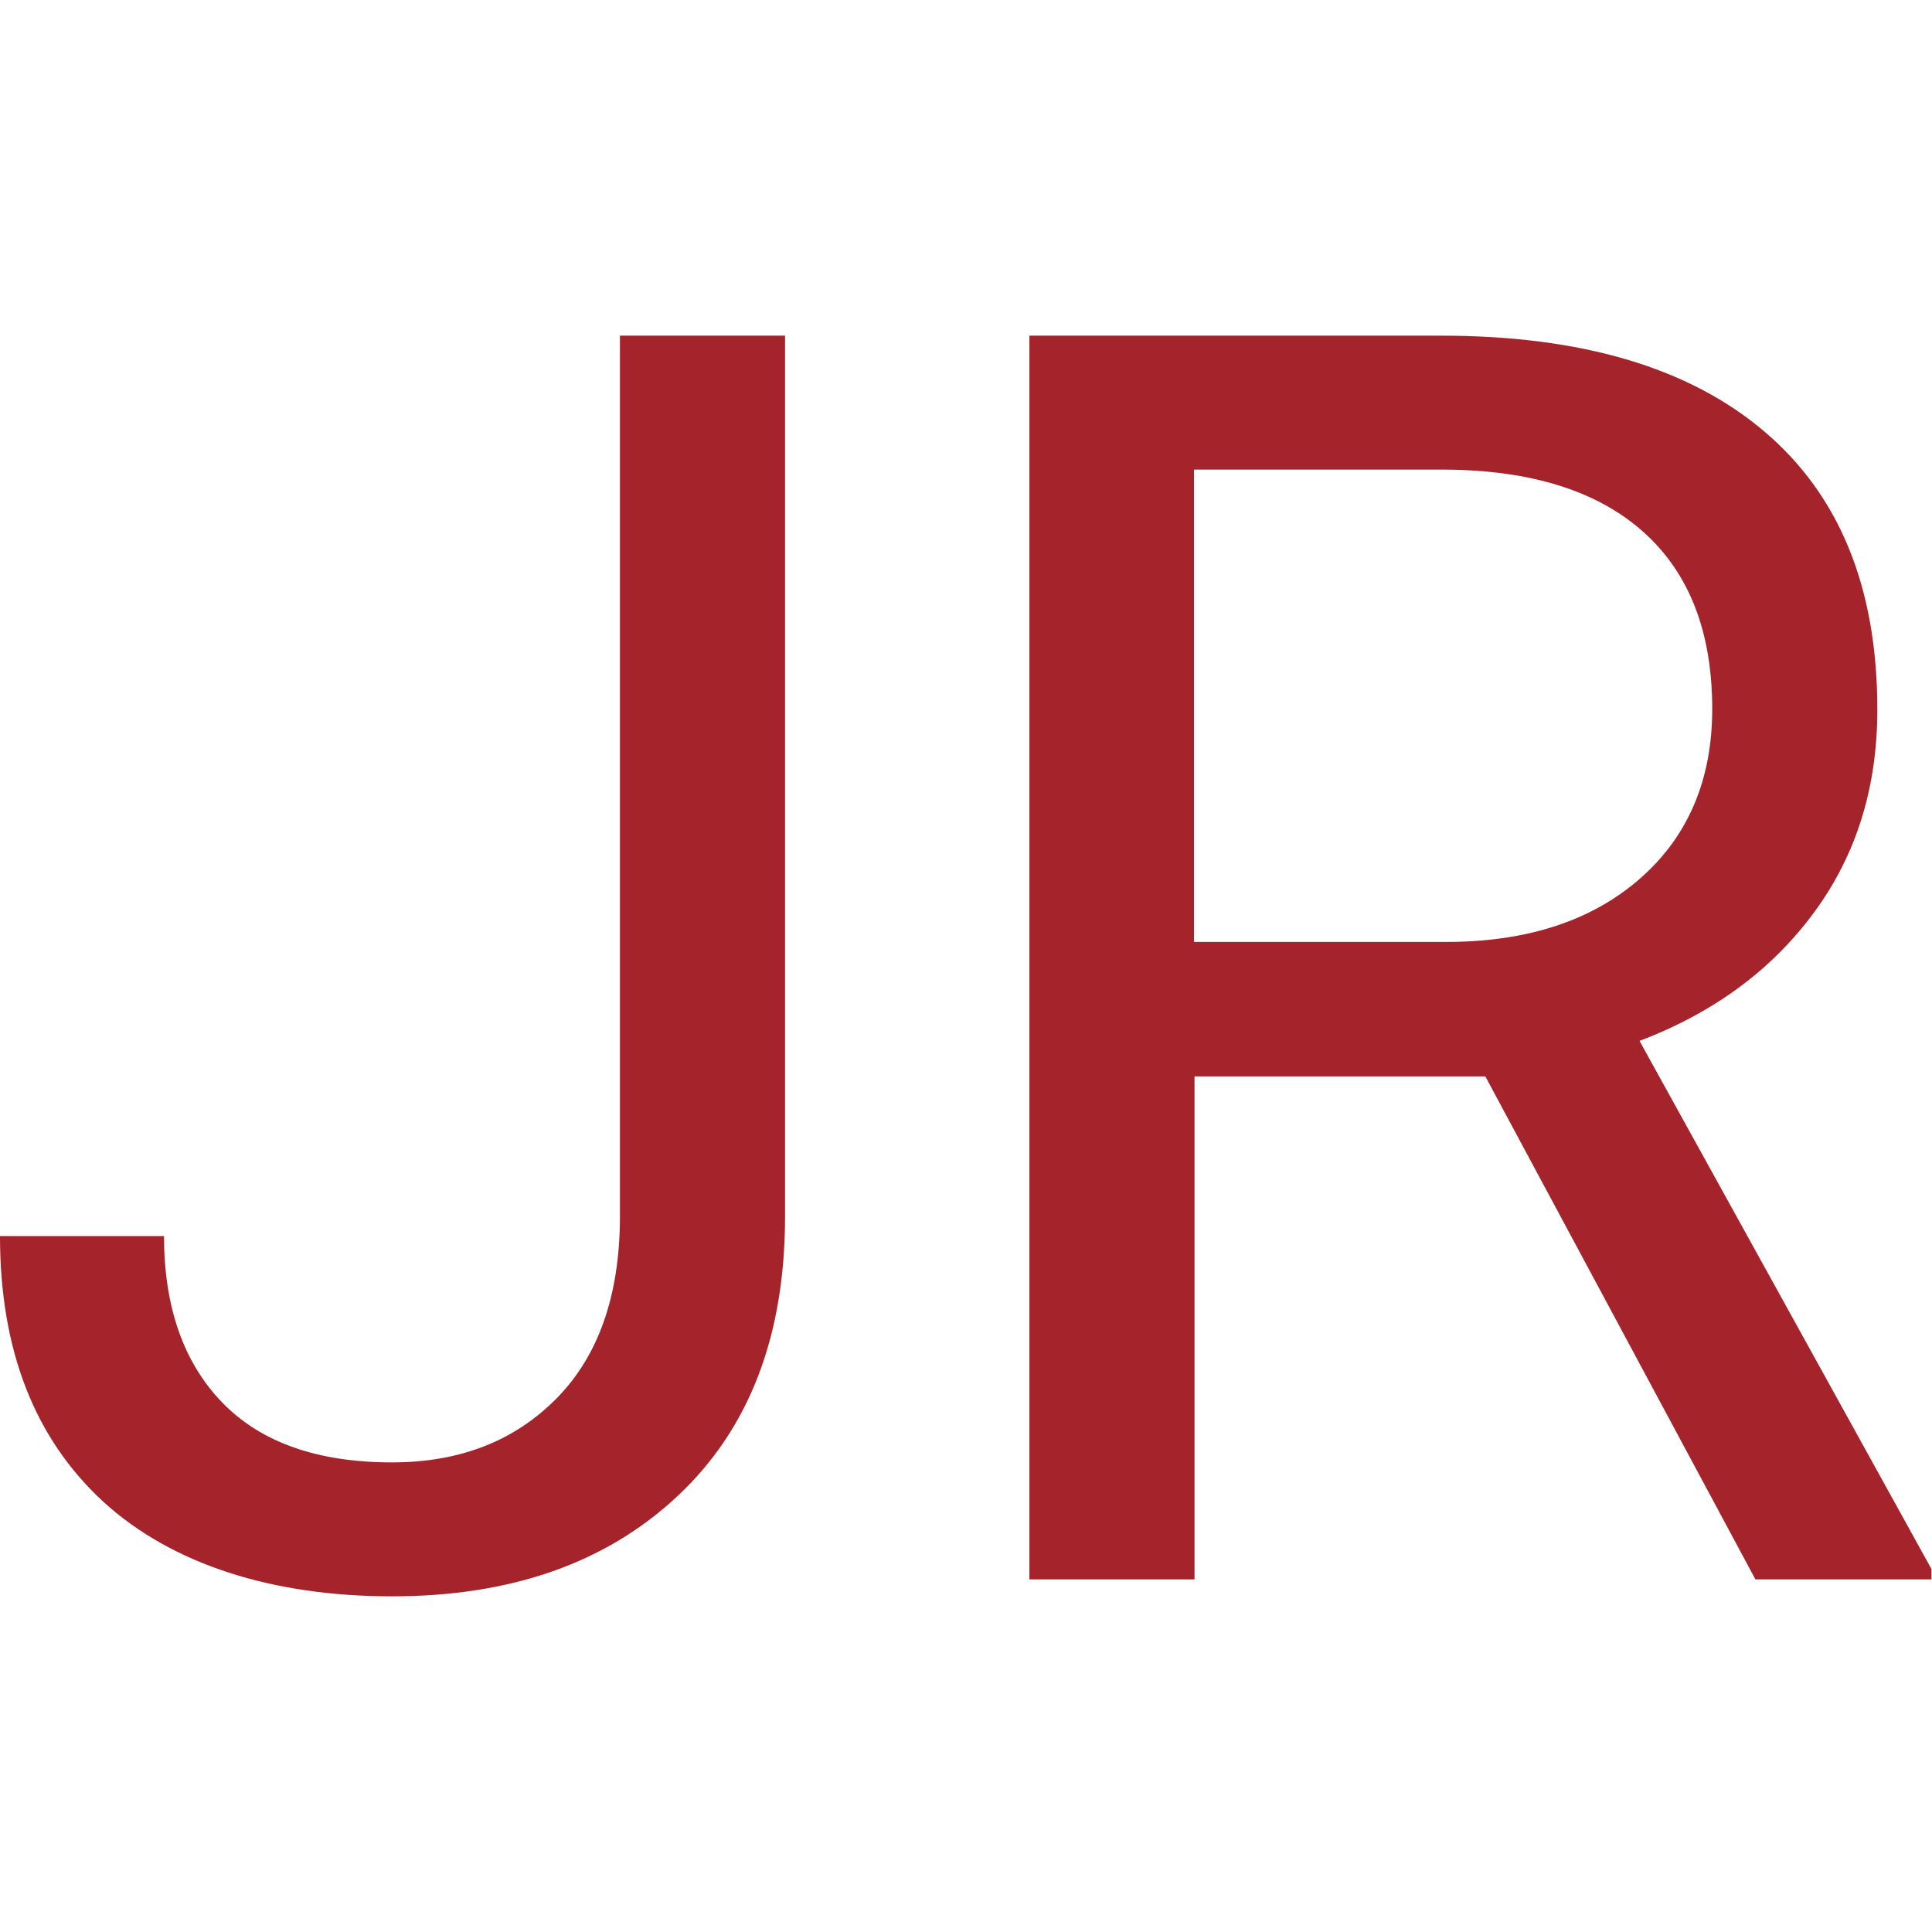 <?xml version="1.0" encoding="UTF-8"?><svg id="Ebene_1" xmlns="http://www.w3.org/2000/svg" viewBox="0 0 35.34 35.34"><path d="M11.34,6.14h3.02v16.11c0,2.18-.65,3.88-1.96,5.11-1.31,1.23-3.05,1.84-5.23,1.84s-4.02-.58-5.28-1.73C.63,26.31,0,24.69,0,22.61h3c0,1.3.36,2.32,1.07,3.05.71.73,1.75,1.09,3.1,1.09,1.24,0,2.24-.39,3.01-1.17.77-.78,1.15-1.88,1.16-3.28V6.14Z" fill="#a5232b" stroke-width="0"/><path d="M27.19,19.69h-5.34v9.2h-3.02V6.14h7.53c2.56,0,4.53.58,5.91,1.75,1.38,1.17,2.07,2.86,2.07,5.09,0,1.42-.38,2.65-1.15,3.7-.77,1.05-1.83,1.84-3.2,2.36l5.34,9.66v.19h-3.22l-4.94-9.2ZM21.84,17.23h4.61c1.49,0,2.67-.39,3.55-1.16.88-.77,1.32-1.81,1.32-3.1,0-1.41-.42-2.49-1.26-3.24-.84-.75-2.05-1.13-3.63-1.14h-4.59v8.64Z" fill="#a5232b" stroke-width="0"/></svg>